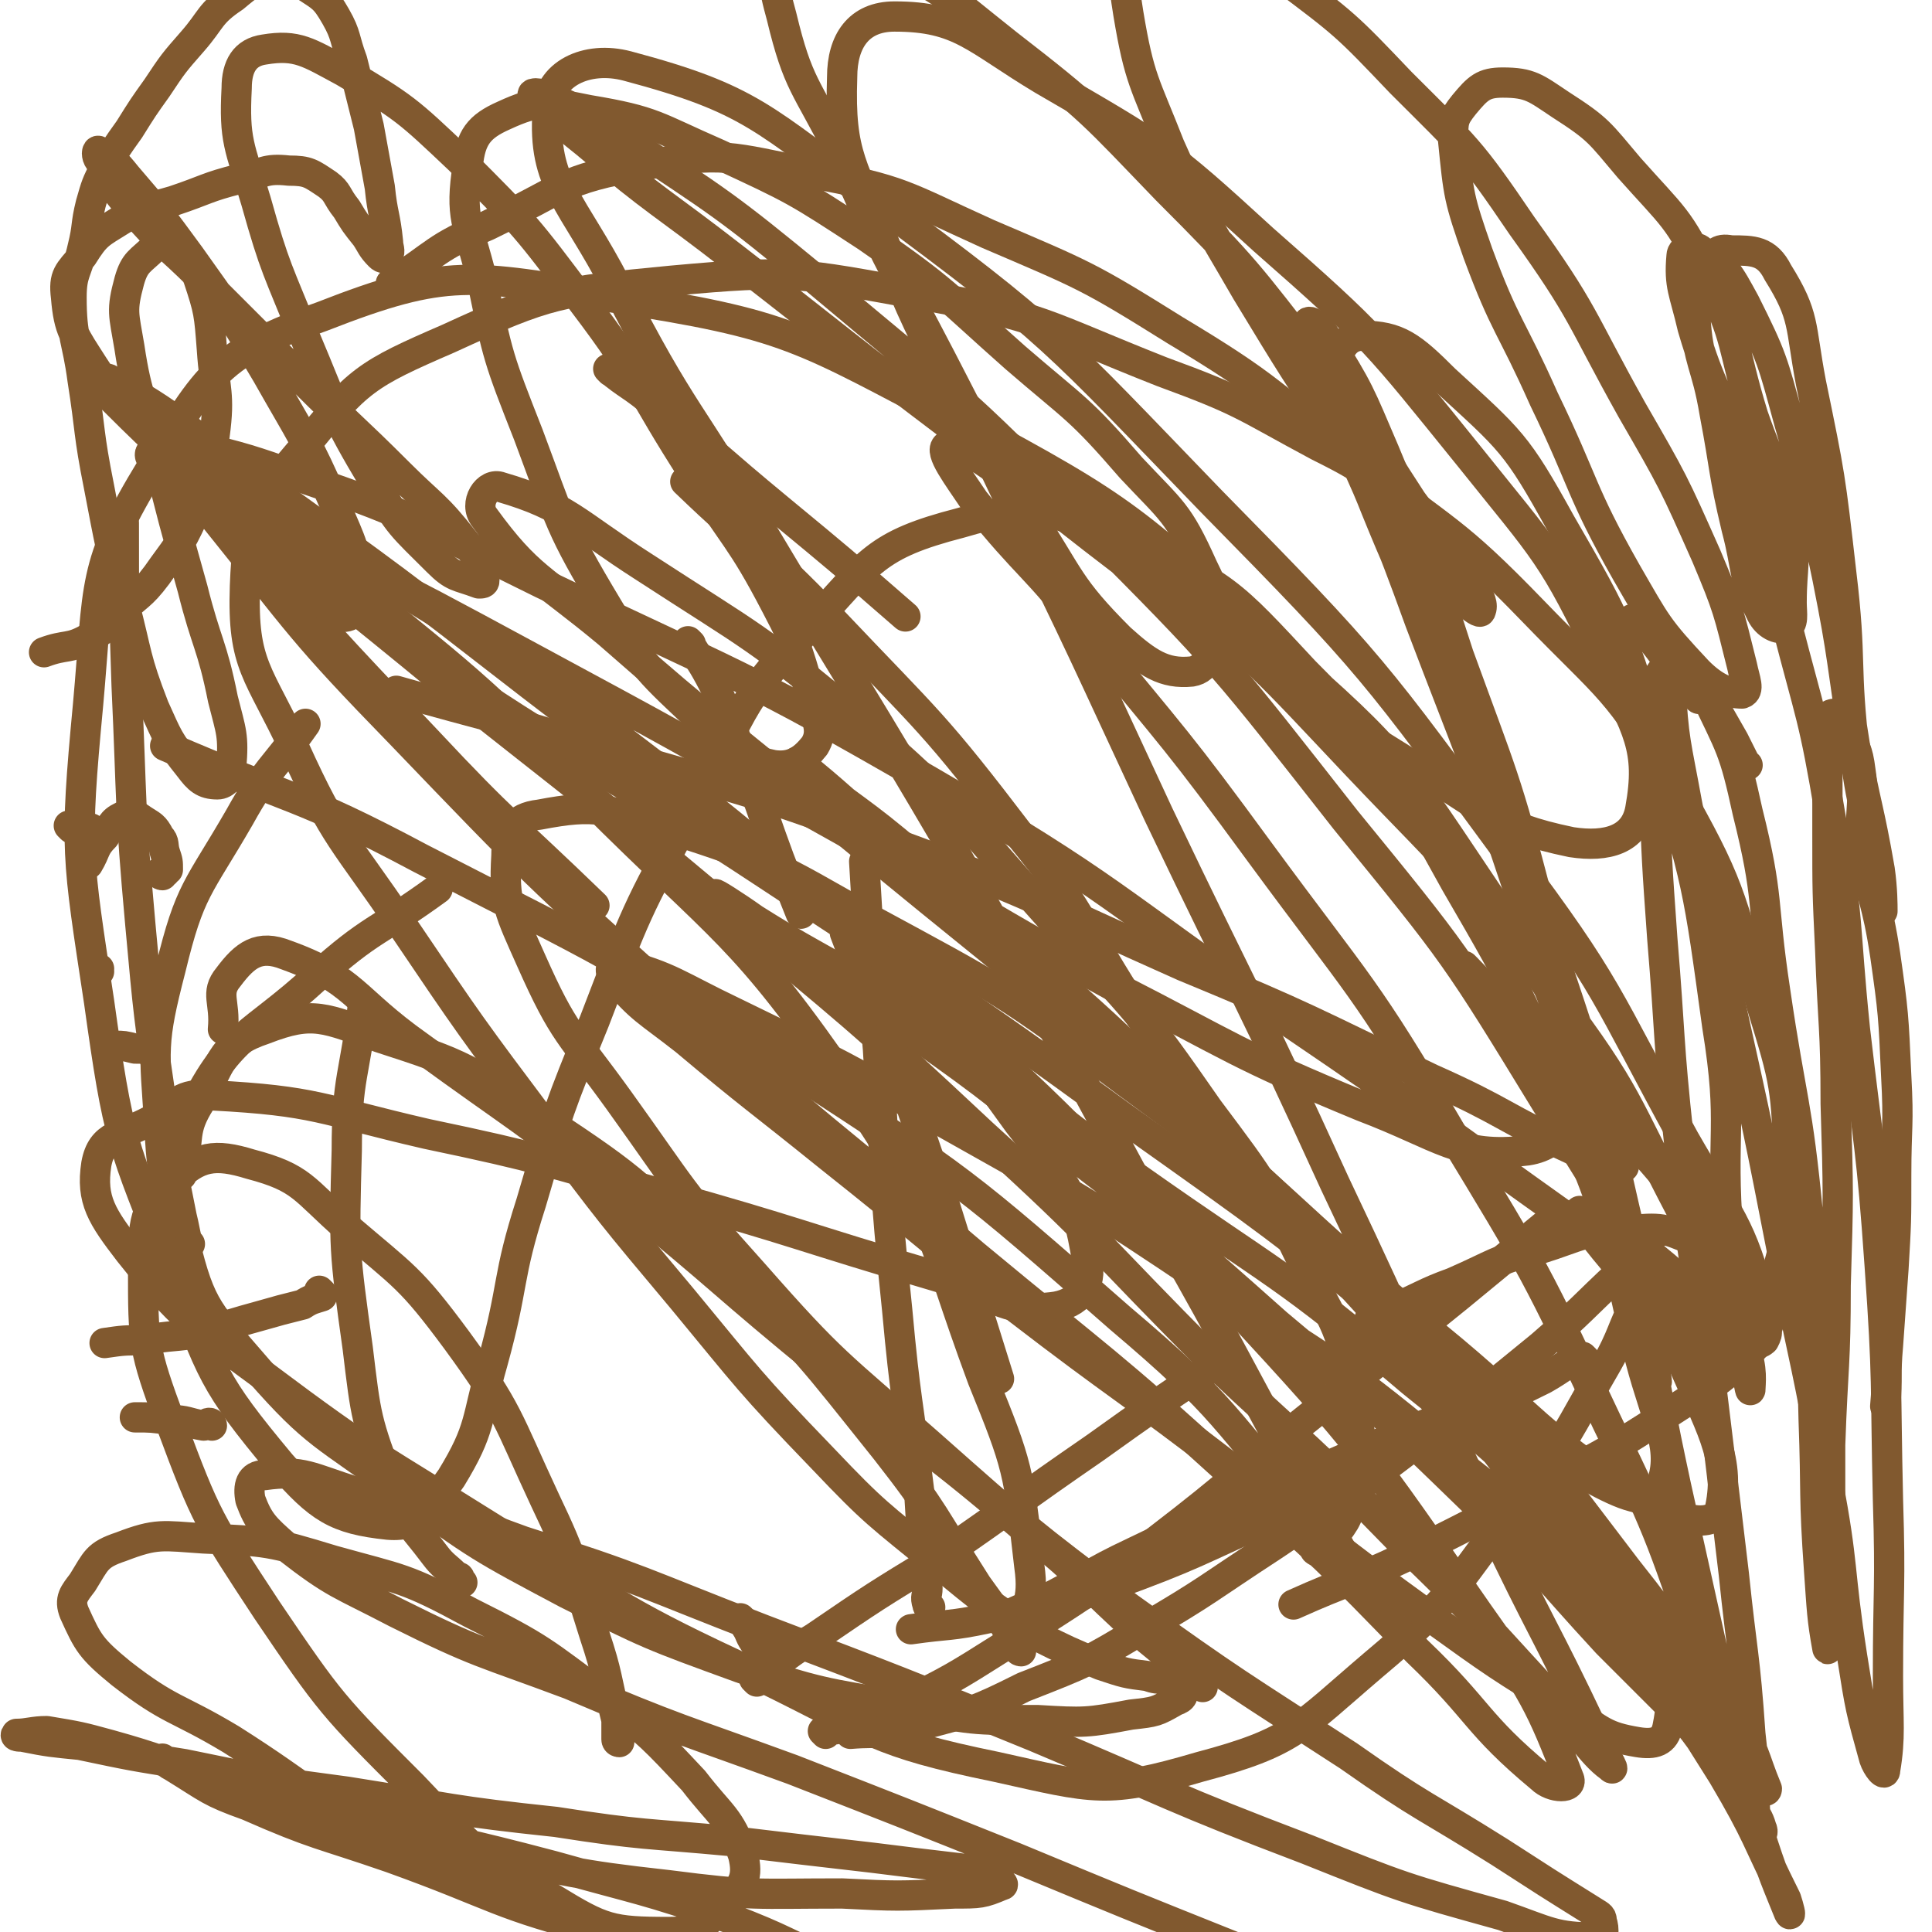 <svg viewBox='0 0 702 702' version='1.1' xmlns='http://www.w3.org/2000/svg' xmlns:xlink='http://www.w3.org/1999/xlink'><g fill='none' stroke='#81592F' stroke-width='11' stroke-linecap='round' stroke-linejoin='round'><path d='M429,393c0,0 -1,0 -1,-1 -9,-14 -8,-15 -18,-29 -19,-30 -17,-32 -39,-59 -32,-42 -33,-41 -69,-79 -26,-27 -27,-25 -53,-50 '/><path d='M308,340c0,0 -1,-1 -1,-1 6,16 7,17 14,34 11,31 11,32 22,64 10,32 10,32 20,64 '/><path d='M338,584c0,0 -1,0 -1,-1 -1,-3 0,-3 0,-6 -2,-18 -2,-18 -3,-35 -4,-33 -5,-33 -8,-66 -5,-48 -4,-48 -7,-95 -3,-34 -3,-34 -5,-68 '/><path d='M533,352c0,0 -2,-1 -1,-1 10,10 10,12 21,23 17,16 17,16 33,33 18,18 17,19 34,38 9,9 10,8 19,19 4,4 3,5 6,10 '/><path d='M590,424c0,0 -1,-1 -1,-1 -8,-3 -9,-2 -17,-5 -26,-12 -25,-14 -52,-26 -44,-21 -44,-22 -90,-41 -54,-24 -54,-26 -109,-46 -53,-20 -54,-18 -107,-34 -35,-11 -35,-10 -70,-20 '/><path d='M270,589c0,0 -1,-1 -1,-1 0,1 1,1 2,3 2,3 1,3 4,7 2,3 2,3 5,7 '/><path d='M616,487c-1,0 -1,0 -1,-1 0,-1 1,-1 1,-2 0,-3 -2,-3 -3,-6 -1,-4 -1,-4 -2,-7 '/><path d='M369,587c0,0 -2,-1 -1,-1 4,-2 5,-2 10,-4 18,-9 17,-10 34,-18 27,-13 27,-13 54,-24 29,-13 29,-13 58,-25 17,-7 17,-7 34,-13 '/><path d='M576,494c0,0 -1,-1 -1,-1 -7,3 -7,4 -14,8 -20,10 -20,9 -41,20 -28,14 -28,16 -57,30 -29,13 -29,14 -59,25 -21,7 -22,7 -45,12 -14,3 -14,2 -28,4 '/><path d='M168,575c0,0 0,0 -1,-1 0,-1 0,-1 -1,-1 -4,-4 -5,-4 -8,-8 -9,-12 -11,-12 -16,-25 -9,-24 -9,-25 -12,-50 -5,-36 -5,-36 -4,-72 0,-27 3,-27 6,-54 '/><path d='M222,135c0,0 -1,-1 -1,-1 7,6 9,6 17,13 22,18 22,19 45,38 23,19 23,19 46,39 '/><path d='M615,469c-1,0 -1,0 -1,-1 0,0 0,0 0,0 1,-1 1,-1 1,-2 0,-2 0,-2 0,-3 '/><path d='M618,254c-1,0 -1,0 -1,-1 -6,-6 -5,-7 -11,-13 -6,-8 -6,-8 -13,-15 '/><path d='M251,234c0,0 -1,-1 -1,-1 5,8 6,9 11,19 8,19 7,20 15,40 7,20 7,20 15,40 '/><path d='M499,480c0,0 -2,-1 -1,-1 3,-2 4,-2 7,-3 12,-5 12,-6 23,-10 16,-7 15,-8 31,-12 16,-5 16,-7 32,-7 13,-1 13,-1 25,4 10,3 12,4 19,12 6,5 7,7 7,15 0,6 -1,8 -6,13 -11,11 -12,11 -26,20 -20,13 -20,13 -42,25 -28,15 -28,15 -58,30 -19,9 -20,8 -40,17 '/><path d='M69,452c0,0 0,0 -1,-1 -1,-4 -1,-5 -2,-9 -4,-20 -4,-20 -7,-39 -5,-34 -5,-34 -8,-67 -4,-44 -3,-44 -5,-87 -1,-30 -1,-30 -1,-59 '/><path d='M649,466c-1,0 -1,-1 -1,-1 -1,0 -1,1 -1,2 -1,1 -1,1 -2,3 -1,1 0,2 -1,4 0,2 0,2 -1,4 0,2 0,2 -1,5 0,2 0,2 -1,4 0,0 -1,1 -2,1 -2,-1 -2,-2 -4,-3 -10,-8 -10,-8 -20,-16 -10,-9 -10,-9 -20,-17 '/><path d='M275,611c0,0 -1,-1 -1,-1 1,-1 1,-1 3,-2 9,-6 9,-7 19,-13 22,-15 22,-15 45,-29 29,-20 28,-20 57,-40 21,-15 21,-15 42,-29 '/><path d='M600,450c-1,0 -1,-1 -1,-1 -1,1 0,2 -1,3 -4,5 -4,5 -9,10 -14,13 -14,14 -29,27 -22,18 -22,18 -46,36 -25,19 -25,19 -52,37 -23,15 -23,16 -47,30 -20,12 -20,12 -43,21 -18,9 -19,9 -38,14 -13,4 -13,2 -25,3 '/><path d='M81,491c0,0 0,0 -1,-1 -1,-3 -1,-3 -2,-6 -5,-13 -6,-13 -10,-26 -6,-24 -9,-24 -10,-48 -2,-29 -3,-31 4,-58 7,-29 10,-29 25,-55 10,-18 12,-17 24,-34 '/><path d='M575,441c0,0 -1,-1 -1,-1 0,1 0,2 1,4 4,5 4,5 8,10 5,6 5,6 10,13 6,6 6,6 12,12 5,4 5,4 10,7 5,2 6,3 10,2 6,-2 6,-3 10,-7 5,-4 7,-4 8,-9 6,-23 8,-24 7,-47 -1,-30 -1,-31 -10,-60 -12,-41 -11,-43 -32,-80 -20,-35 -23,-34 -51,-63 -29,-30 -31,-28 -64,-54 -32,-25 -31,-27 -66,-48 -32,-20 -33,-20 -68,-35 -31,-14 -31,-16 -64,-22 -30,-6 -32,-8 -61,-3 -30,5 -30,9 -57,22 -19,8 -18,10 -35,21 '/><path d='M300,630c0,0 -1,-1 -1,-1 2,-1 3,0 6,-1 10,-3 11,-2 21,-8 20,-10 20,-10 39,-22 29,-19 29,-18 55,-38 30,-23 29,-24 58,-47 26,-21 26,-21 52,-42 17,-14 17,-14 34,-28 '/><path d='M506,178c0,0 -1,0 -1,-1 -13,-8 -12,-8 -26,-15 -28,-15 -27,-16 -57,-27 -43,-17 -43,-20 -88,-28 -44,-8 -46,-9 -90,-5 -41,4 -44,4 -81,21 -30,13 -33,15 -53,40 -17,20 -20,24 -21,50 -1,29 5,31 18,59 15,33 18,33 39,64 25,37 25,37 52,73 24,32 24,32 50,63 24,29 24,30 51,58 19,20 20,20 42,38 17,14 17,14 35,26 12,6 12,6 24,11 9,3 9,3 17,4 5,2 6,0 10,1 2,1 3,2 3,3 0,3 0,4 -3,5 -7,4 -7,4 -16,5 -16,3 -17,3 -34,2 -24,0 -24,0 -48,-5 -31,-5 -31,-5 -60,-14 -33,-12 -33,-12 -63,-27 -32,-17 -32,-17 -61,-38 -27,-20 -30,-19 -51,-43 -18,-21 -21,-22 -27,-47 -6,-23 -7,-28 3,-48 14,-28 21,-26 45,-48 20,-18 22,-16 44,-32 '/><path d='M596,473c-1,0 -1,-1 -1,-1 -6,11 -5,13 -12,25 -14,24 -13,25 -30,47 -25,32 -23,35 -54,61 -27,23 -29,28 -63,37 -34,10 -38,8 -74,0 -44,-9 -45,-13 -86,-33 -50,-23 -49,-25 -96,-53 -43,-27 -44,-26 -84,-56 -27,-20 -29,-20 -49,-45 -10,-13 -14,-19 -12,-32 2,-11 9,-10 20,-16 10,-6 10,-10 22,-9 38,2 39,5 78,14 43,9 43,10 86,22 50,14 49,15 100,30 20,6 23,13 41,11 10,-1 15,-8 13,-17 -4,-25 -8,-28 -25,-50 -28,-39 -29,-39 -64,-72 -40,-38 -41,-37 -84,-70 -37,-28 -38,-28 -77,-52 -23,-15 -24,-14 -48,-26 -4,-3 -12,-6 -9,-4 9,5 16,8 33,17 37,19 37,19 74,39 50,27 50,27 101,56 54,30 53,32 108,62 45,23 45,25 91,44 29,11 35,19 60,16 13,-2 17,-13 15,-27 -4,-32 -8,-36 -28,-64 -33,-49 -33,-52 -78,-91 -52,-47 -53,-50 -115,-83 -59,-31 -62,-35 -127,-45 -51,-8 -59,-11 -105,7 -37,13 -42,21 -62,55 -22,36 -19,42 -23,86 -5,53 -4,55 4,108 7,50 8,51 27,98 14,37 14,40 39,70 14,16 20,20 39,22 12,1 15,-6 23,-17 11,-18 9,-21 15,-42 8,-29 5,-30 14,-58 10,-34 10,-34 23,-66 15,-39 15,-40 35,-76 19,-35 16,-39 43,-67 22,-24 24,-30 55,-38 27,-8 33,-5 60,7 36,15 38,18 65,47 33,33 32,36 55,77 25,43 25,44 43,91 16,39 14,40 24,82 6,23 13,33 7,47 -3,7 -14,2 -25,-4 -33,-21 -30,-26 -62,-50 -53,-42 -53,-42 -108,-81 -63,-46 -64,-45 -129,-88 -59,-39 -61,-36 -119,-75 -38,-26 -38,-27 -74,-54 -16,-12 -35,-21 -31,-25 4,-5 25,-1 47,7 48,16 48,18 95,41 71,34 72,32 141,72 67,39 65,42 130,87 53,36 53,37 105,74 28,19 29,27 57,39 6,2 12,-4 10,-10 -7,-29 -12,-32 -28,-60 -29,-53 -27,-55 -63,-103 -50,-68 -50,-69 -109,-129 -57,-59 -57,-61 -122,-109 -41,-30 -45,-37 -90,-49 -15,-4 -29,3 -29,16 -2,27 9,33 25,64 24,47 27,45 54,91 34,57 35,57 69,115 35,62 35,62 69,125 28,49 28,50 55,100 12,21 22,37 24,43 1,3 -7,-14 -18,-25 -33,-38 -31,-41 -70,-74 -57,-50 -57,-50 -120,-91 -65,-42 -66,-41 -134,-76 -45,-24 -47,-21 -93,-41 '/><path d='M371,599c0,0 -1,0 -1,-1 2,-15 6,-15 4,-29 -4,-35 -4,-36 -17,-68 -20,-54 -16,-58 -48,-105 -40,-58 -45,-56 -95,-106 -47,-48 -49,-46 -100,-89 -33,-28 -34,-26 -68,-52 '/><path d='M479,564c0,0 -2,-1 -1,-1 2,-1 4,0 5,-2 5,-8 7,-8 8,-17 3,-17 5,-18 1,-34 -4,-25 -5,-26 -17,-48 -15,-31 -15,-31 -36,-59 -25,-36 -26,-36 -56,-68 -34,-38 -33,-40 -71,-73 -37,-31 -38,-30 -78,-56 -25,-16 -28,-22 -52,-29 -5,-2 -10,6 -6,11 16,22 21,22 45,42 41,36 42,35 85,71 53,44 54,43 107,89 55,46 53,48 108,95 38,31 36,36 77,61 11,6 25,10 27,2 4,-19 -4,-30 -15,-56 -20,-47 -21,-48 -48,-91 -33,-54 -33,-54 -73,-103 -44,-56 -44,-57 -95,-108 -46,-47 -47,-46 -97,-88 -34,-28 -35,-28 -71,-52 -15,-10 -29,-17 -32,-16 -3,0 9,10 19,18 26,22 27,21 54,42 40,31 39,31 80,62 42,33 42,34 85,66 40,29 39,30 81,56 28,16 29,22 58,28 13,2 23,-1 25,-12 4,-22 -1,-29 -13,-53 -19,-40 -21,-40 -49,-75 -34,-42 -34,-43 -75,-79 -36,-33 -37,-33 -80,-58 -25,-15 -30,-23 -54,-23 -13,0 -19,9 -19,22 -1,29 4,32 16,62 18,46 23,45 44,90 28,57 28,58 55,116 32,67 33,66 64,134 29,61 28,62 57,124 18,38 19,37 37,75 3,7 9,16 6,13 -7,-5 -12,-14 -25,-29 -24,-26 -24,-27 -50,-52 -34,-35 -35,-34 -70,-67 -41,-41 -40,-43 -83,-82 -47,-44 -47,-43 -96,-84 -49,-41 -49,-40 -98,-79 -40,-33 -40,-32 -79,-65 -22,-19 -23,-19 -43,-39 -2,-3 -4,-9 -1,-7 24,13 27,18 54,37 50,36 50,36 99,74 66,51 70,47 133,103 64,57 64,58 122,122 48,52 48,53 89,112 20,28 23,34 33,60 2,4 -6,4 -10,0 -24,-20 -22,-24 -45,-46 -33,-34 -33,-34 -68,-65 -45,-41 -46,-40 -93,-79 -54,-46 -56,-45 -108,-92 -52,-47 -52,-47 -100,-97 -37,-38 -36,-39 -69,-80 -17,-21 -16,-26 -30,-44 -1,-2 -2,3 0,5 17,22 19,22 38,44 34,39 34,39 70,77 29,31 30,30 61,60 '/><path d='M437,613c0,0 -1,-1 -1,-1 -10,-9 -10,-9 -21,-18 -21,-19 -20,-20 -42,-38 -36,-31 -37,-29 -73,-59 -38,-31 -37,-32 -74,-62 -36,-29 -37,-28 -74,-55 -24,-17 -23,-24 -48,-33 -10,-4 -15,0 -21,8 -5,6 -1,9 -2,19 '/><path d='M371,600c0,0 -1,0 -1,-1 -7,-12 -7,-12 -15,-23 -16,-25 -15,-26 -33,-49 -28,-35 -28,-36 -59,-66 -31,-30 -30,-31 -65,-54 -28,-19 -29,-20 -60,-30 -20,-7 -24,-10 -42,-3 -15,5 -15,11 -23,26 -7,11 -4,13 -7,27 '/><path d='M225,633c0,0 -1,0 -1,-1 0,-3 0,-3 0,-7 -4,-16 -3,-16 -8,-31 -8,-25 -7,-26 -18,-49 -14,-30 -13,-32 -32,-58 -17,-23 -19,-23 -40,-41 -16,-14 -16,-18 -35,-23 -13,-4 -19,-3 -28,6 -11,10 -11,15 -11,32 0,27 0,29 10,56 13,35 14,36 35,68 23,34 24,35 53,64 23,24 23,26 51,41 18,11 21,12 42,12 11,0 14,-3 22,-12 5,-5 7,-8 5,-16 -5,-14 -8,-14 -18,-27 -15,-16 -15,-16 -32,-30 -23,-17 -23,-18 -49,-31 -24,-13 -25,-12 -50,-19 -23,-7 -24,-7 -47,-8 -15,-1 -17,-2 -30,3 -9,3 -9,5 -14,13 -3,4 -5,6 -3,11 5,11 6,13 17,22 18,14 20,12 40,24 30,19 29,22 61,38 34,18 35,17 71,30 30,12 30,12 61,21 18,6 19,7 38,9 5,1 11,-1 10,-4 -3,-5 -10,-6 -19,-11 -21,-9 -20,-10 -41,-18 -32,-11 -32,-10 -64,-19 -34,-9 -34,-8 -68,-17 -29,-7 -29,-7 -57,-16 -18,-5 -18,-6 -36,-11 -11,-3 -11,-3 -23,-5 -5,0 -7,1 -11,1 -1,1 1,1 2,1 10,2 11,2 21,3 19,4 19,4 38,7 29,6 29,6 59,10 38,6 38,7 76,11 32,5 32,4 64,7 25,3 25,3 51,6 16,2 16,2 33,4 7,2 7,2 13,4 1,1 2,2 1,2 -7,3 -8,3 -17,3 -21,1 -21,1 -41,0 -32,0 -32,1 -63,-3 -36,-4 -35,-5 -70,-12 -30,-5 -30,-5 -59,-13 -19,-5 -19,-6 -37,-13 -8,-3 -8,-3 -16,-7 -1,0 -2,-1 -2,-1 1,1 2,2 4,3 13,8 13,9 27,14 25,11 26,10 52,19 39,14 38,17 78,27 42,12 43,10 86,18 41,9 41,9 82,15 37,6 37,5 74,8 27,3 27,3 53,4 16,1 16,1 31,-1 2,0 3,-1 2,-2 -2,-2 -4,-2 -8,-4 -18,-6 -19,-4 -37,-11 -27,-9 -26,-10 -53,-21 -40,-16 -40,-16 -81,-33 -40,-16 -40,-16 -81,-32 -41,-15 -41,-14 -81,-31 -32,-12 -33,-11 -63,-26 -21,-11 -22,-10 -40,-24 -8,-7 -10,-9 -13,-17 -1,-5 0,-9 5,-9 14,-2 17,1 33,6 31,7 31,7 61,18 44,14 43,15 87,32 50,19 50,19 99,39 50,21 49,22 99,41 35,14 35,14 71,24 17,6 19,8 34,8 3,1 3,-3 2,-6 0,-2 -1,-2 -4,-4 -16,-10 -16,-10 -33,-21 -27,-17 -28,-16 -55,-35 -40,-26 -41,-26 -80,-54 -37,-28 -37,-28 -72,-59 -34,-30 -35,-29 -64,-62 -27,-30 -26,-31 -49,-63 -18,-25 -20,-24 -32,-51 -8,-18 -10,-21 -9,-38 0,-9 3,-14 12,-15 21,-4 24,-2 47,5 37,12 38,13 73,33 48,26 49,26 93,59 49,36 49,36 91,79 36,35 35,37 66,77 20,25 21,25 35,53 6,11 7,15 5,25 -1,6 -5,7 -11,6 -12,-2 -13,-4 -25,-12 -26,-16 -26,-16 -51,-34 -36,-26 -35,-27 -71,-53 -39,-30 -40,-29 -79,-59 -34,-27 -34,-28 -68,-55 -26,-21 -27,-21 -52,-42 -14,-11 -16,-11 -26,-23 -2,-2 -1,-6 2,-5 19,5 21,8 42,18 39,19 39,19 78,41 48,27 49,27 95,58 46,30 47,29 89,64 32,25 31,26 59,55 16,16 17,17 29,35 4,6 4,11 3,12 -1,2 -3,-3 -7,-7 -14,-14 -14,-14 -29,-29 -24,-26 -23,-27 -48,-51 -35,-34 -35,-34 -72,-65 -36,-32 -36,-32 -75,-62 -32,-26 -32,-26 -66,-50 -23,-17 -24,-15 -47,-31 -9,-6 -16,-12 -16,-13 -1,-1 7,4 14,9 27,17 28,15 56,34 42,28 42,29 83,60 51,36 53,34 100,74 41,33 40,34 76,73 22,23 23,23 41,49 8,12 7,14 12,26 0,1 -1,1 -2,0 -8,-14 -6,-15 -15,-30 -16,-26 -15,-26 -34,-50 -29,-38 -28,-38 -61,-72 -34,-37 -36,-35 -73,-70 -37,-36 -35,-38 -74,-72 -29,-27 -30,-26 -60,-51 -17,-14 -18,-16 -33,-28 -1,-1 0,1 1,2 20,16 21,15 41,32 36,31 37,31 71,65 45,43 46,43 87,90 43,47 43,47 81,98 30,39 29,40 55,81 13,22 12,23 23,45 1,3 2,7 1,5 -4,-10 -6,-14 -11,-30 -10,-29 -8,-30 -19,-59 -16,-45 -15,-46 -36,-89 -26,-55 -26,-55 -57,-106 -31,-53 -33,-52 -69,-101 -30,-41 -31,-41 -63,-80 -19,-25 -21,-23 -41,-48 -6,-9 -13,-18 -10,-20 2,-3 11,4 20,10 30,18 31,16 57,38 38,31 38,32 72,68 38,40 40,39 72,84 27,36 25,38 46,78 13,24 13,24 23,50 3,7 2,13 2,15 0,1 -1,-5 -2,-9 -3,-24 -4,-24 -6,-47 -3,-38 2,-39 -4,-76 -7,-51 -7,-52 -22,-101 -13,-43 -13,-44 -35,-82 -16,-29 -18,-30 -42,-52 -12,-12 -17,-16 -30,-16 -7,0 -10,7 -10,16 2,23 6,24 15,47 15,37 17,36 32,74 18,46 19,46 34,93 14,42 14,42 24,86 6,25 5,26 10,52 1,6 2,11 2,12 0,0 -2,-5 -3,-9 -4,-14 -3,-14 -7,-28 -7,-27 -7,-27 -14,-53 -10,-42 -7,-43 -19,-84 -12,-46 -13,-46 -29,-90 -12,-37 -12,-38 -27,-74 -9,-21 -9,-22 -21,-41 -2,-4 -7,-8 -7,-5 3,13 6,18 13,37 14,35 15,35 28,71 19,50 20,50 37,101 19,55 19,55 34,111 13,50 11,51 22,102 8,36 8,36 16,72 4,19 3,20 8,38 2,8 5,7 7,14 1,2 0,3 -1,3 0,0 -1,-1 -1,-3 -1,-16 0,-17 -2,-34 -2,-29 -3,-29 -6,-58 -5,-42 -5,-42 -10,-83 -5,-38 -6,-38 -10,-75 -4,-37 -3,-37 -6,-73 -2,-28 -2,-28 -3,-56 0,-19 -3,-20 1,-37 1,-5 5,-8 9,-7 5,1 6,4 8,10 10,21 11,21 16,44 8,32 5,32 10,65 6,41 8,40 12,82 3,36 1,37 2,74 1,27 0,27 2,55 1,14 1,17 3,28 0,1 1,-2 1,-4 0,-12 0,-12 0,-23 0,-24 0,-24 0,-47 1,-29 2,-29 2,-58 1,-33 1,-33 0,-66 0,-28 -1,-28 -2,-56 -1,-21 -1,-21 -1,-42 0,-14 0,-14 0,-28 0,-7 -2,-9 0,-14 1,-2 3,-2 5,-1 2,1 1,2 2,5 3,7 4,7 5,15 2,13 -1,14 1,28 3,19 5,19 8,39 3,21 3,22 4,44 1,18 0,18 0,36 0,17 0,17 -1,34 -1,14 -1,14 -2,28 -1,11 0,11 -1,22 '/><path d='M635,278c-1,0 -1,0 -1,-1 -2,-4 -2,-4 -4,-8 -4,-7 -4,-7 -8,-14 -5,-7 -5,-12 -10,-14 -2,-1 -5,3 -5,7 1,21 2,22 6,44 7,37 8,37 16,74 10,45 10,45 19,91 8,40 9,40 16,81 6,31 4,32 9,64 3,19 3,19 8,37 1,3 4,7 4,4 2,-12 1,-17 1,-34 0,-32 1,-32 0,-64 -1,-43 0,-43 -3,-85 -3,-43 -4,-43 -9,-86 -4,-39 -2,-40 -9,-78 -6,-36 -7,-35 -16,-70 -8,-30 -7,-31 -17,-60 -7,-24 -10,-23 -17,-47 -3,-13 -5,-15 -4,-26 0,-3 5,-4 7,-2 9,6 10,8 16,19 10,20 10,21 16,43 8,28 8,28 14,57 6,30 5,30 10,61 4,22 5,22 9,45 1,7 1,13 1,15 0,1 0,-5 -1,-10 -4,-24 -6,-24 -9,-47 -4,-33 -1,-33 -5,-66 -4,-35 -4,-35 -11,-69 -4,-21 -2,-24 -12,-40 -4,-8 -9,-8 -17,-8 -5,-1 -6,1 -9,6 -4,7 -4,9 -4,18 1,17 4,17 7,35 4,21 3,21 8,42 4,15 2,17 9,31 2,4 6,6 9,5 3,-1 2,-5 2,-9 0,-14 2,-14 -1,-27 -4,-21 -6,-21 -13,-41 -8,-26 -5,-27 -17,-51 -10,-21 -12,-21 -28,-39 -11,-13 -11,-14 -25,-23 -9,-6 -11,-8 -21,-8 -7,0 -9,2 -14,8 -4,5 -4,6 -4,13 2,20 2,21 9,41 10,27 12,26 24,53 15,31 13,33 30,63 11,19 11,20 26,36 6,6 11,8 16,8 3,-1 1,-5 0,-10 -5,-20 -5,-21 -13,-40 -12,-27 -12,-27 -27,-53 -19,-34 -17,-35 -40,-67 -19,-28 -20,-28 -44,-52 -20,-21 -20,-21 -44,-39 -15,-12 -16,-16 -33,-20 -9,-2 -14,0 -19,8 -6,9 -5,13 -3,26 4,24 6,25 15,48 12,27 13,27 28,53 17,28 17,28 35,55 14,19 14,19 28,38 8,10 8,10 17,20 2,2 5,4 5,3 1,-2 0,-5 -3,-9 -10,-16 -11,-16 -22,-31 -17,-26 -16,-27 -35,-51 -25,-32 -25,-33 -54,-62 -27,-28 -27,-29 -58,-53 -24,-19 -24,-21 -51,-32 -13,-6 -21,-8 -29,-2 -7,5 -5,13 -2,24 6,25 9,25 21,49 14,32 14,32 31,64 18,34 17,35 38,68 15,23 14,26 33,45 10,9 16,13 26,12 6,-1 7,-7 7,-15 2,-11 2,-13 -3,-23 -9,-20 -11,-20 -26,-36 -19,-22 -20,-21 -42,-40 -26,-23 -25,-24 -54,-44 -26,-17 -26,-17 -54,-30 -23,-10 -23,-12 -47,-16 -15,-3 -18,-4 -31,2 -9,4 -12,8 -13,18 -3,19 0,21 5,41 6,29 6,29 17,57 12,32 11,33 29,63 13,22 15,23 34,41 11,10 12,13 26,16 7,1 11,-2 15,-7 3,-5 1,-8 0,-14 -6,-19 -5,-20 -14,-37 -13,-25 -15,-24 -30,-48 -20,-31 -18,-33 -40,-62 -21,-28 -21,-28 -45,-52 -19,-18 -20,-19 -42,-32 -13,-7 -17,-10 -29,-8 -7,1 -10,6 -10,14 -1,19 1,21 7,41 7,25 8,25 18,50 11,26 10,27 25,52 9,16 10,16 23,29 6,6 7,5 15,8 1,0 2,0 2,-1 -2,-7 -2,-8 -7,-14 -11,-14 -12,-13 -24,-25 -17,-17 -18,-17 -35,-34 -19,-19 -19,-19 -37,-37 -13,-13 -14,-12 -26,-26 -7,-8 -6,-8 -11,-17 -1,-1 -1,-4 0,-3 4,2 6,4 10,9 12,14 12,14 23,29 15,21 15,21 28,43 13,23 14,23 25,48 6,14 7,15 9,30 0,5 -1,9 -5,10 -4,1 -6,-3 -11,-7 -15,-12 -15,-11 -28,-24 -14,-14 -14,-14 -27,-29 -13,-15 -15,-14 -26,-31 -7,-11 -9,-13 -10,-25 -1,-8 1,-9 6,-15 5,-8 6,-8 14,-13 8,-5 9,-4 19,-7 12,-4 12,-5 24,-8 9,-2 9,-4 18,-3 7,0 8,1 14,5 4,3 3,4 7,9 3,5 3,5 7,10 2,3 2,4 5,7 1,1 2,1 3,0 1,-2 0,-3 0,-5 -1,-10 -2,-10 -3,-20 -2,-11 -2,-11 -4,-22 -3,-12 -3,-12 -6,-24 -3,-8 -2,-9 -6,-16 -4,-7 -5,-7 -11,-11 -5,-3 -6,-4 -11,-3 -8,1 -9,2 -15,7 -9,6 -8,8 -15,16 -7,8 -7,8 -13,17 -5,7 -5,7 -10,15 -5,7 -5,7 -9,14 -3,6 -3,6 -5,13 -2,8 -1,8 -3,16 -2,9 -4,9 -4,18 0,15 2,15 4,30 3,19 2,19 6,39 4,21 4,21 9,42 5,19 4,20 11,38 5,11 5,12 13,22 3,4 5,6 10,6 3,0 5,-3 5,-6 1,-12 0,-13 -3,-25 -4,-20 -6,-20 -11,-40 -7,-25 -7,-25 -13,-49 -5,-20 -7,-19 -10,-39 -2,-12 -3,-13 0,-24 2,-7 4,-7 9,-12 3,-2 4,-4 7,-2 5,4 6,6 9,13 4,12 4,13 5,26 1,15 3,16 1,31 -2,15 -2,16 -8,30 -5,11 -6,11 -13,21 -6,8 -7,7 -14,14 -5,5 -5,6 -11,9 -7,4 -8,2 -16,5 '/><path d='M26,301c0,0 -1,-1 -1,-1 1,0 2,1 3,1 1,0 1,0 3,0 1,0 1,0 2,0 '/><path d='M59,318c0,0 -1,0 -1,-1 1,0 1,0 2,0 0,-1 1,-1 1,-1 0,-3 0,-3 -1,-6 -1,-3 0,-4 -2,-6 -2,-4 -3,-4 -6,-6 -3,-2 -4,-3 -6,-2 -5,2 -5,3 -8,8 -4,4 -3,5 -6,10 '/><path d='M36,353c0,0 0,0 -1,-1 0,0 1,0 1,0 0,0 -1,0 -1,0 '/><path d='M56,383c0,0 0,0 -1,-1 0,0 0,0 0,0 -3,-1 -3,-1 -6,-1 -4,-1 -4,-1 -7,-1 '/><path d='M117,470c0,0 -1,-1 -1,-1 0,0 1,1 1,2 -3,1 -4,1 -7,3 -8,2 -8,2 -15,4 -11,3 -10,3 -21,6 -11,2 -11,1 -22,3 -7,0 -7,0 -14,1 '/><path d='M77,518c0,0 0,-1 -1,-1 -1,0 -1,1 -2,1 -6,-1 -6,-2 -12,-2 -7,-1 -7,-1 -13,-1 '/></g>
</svg>